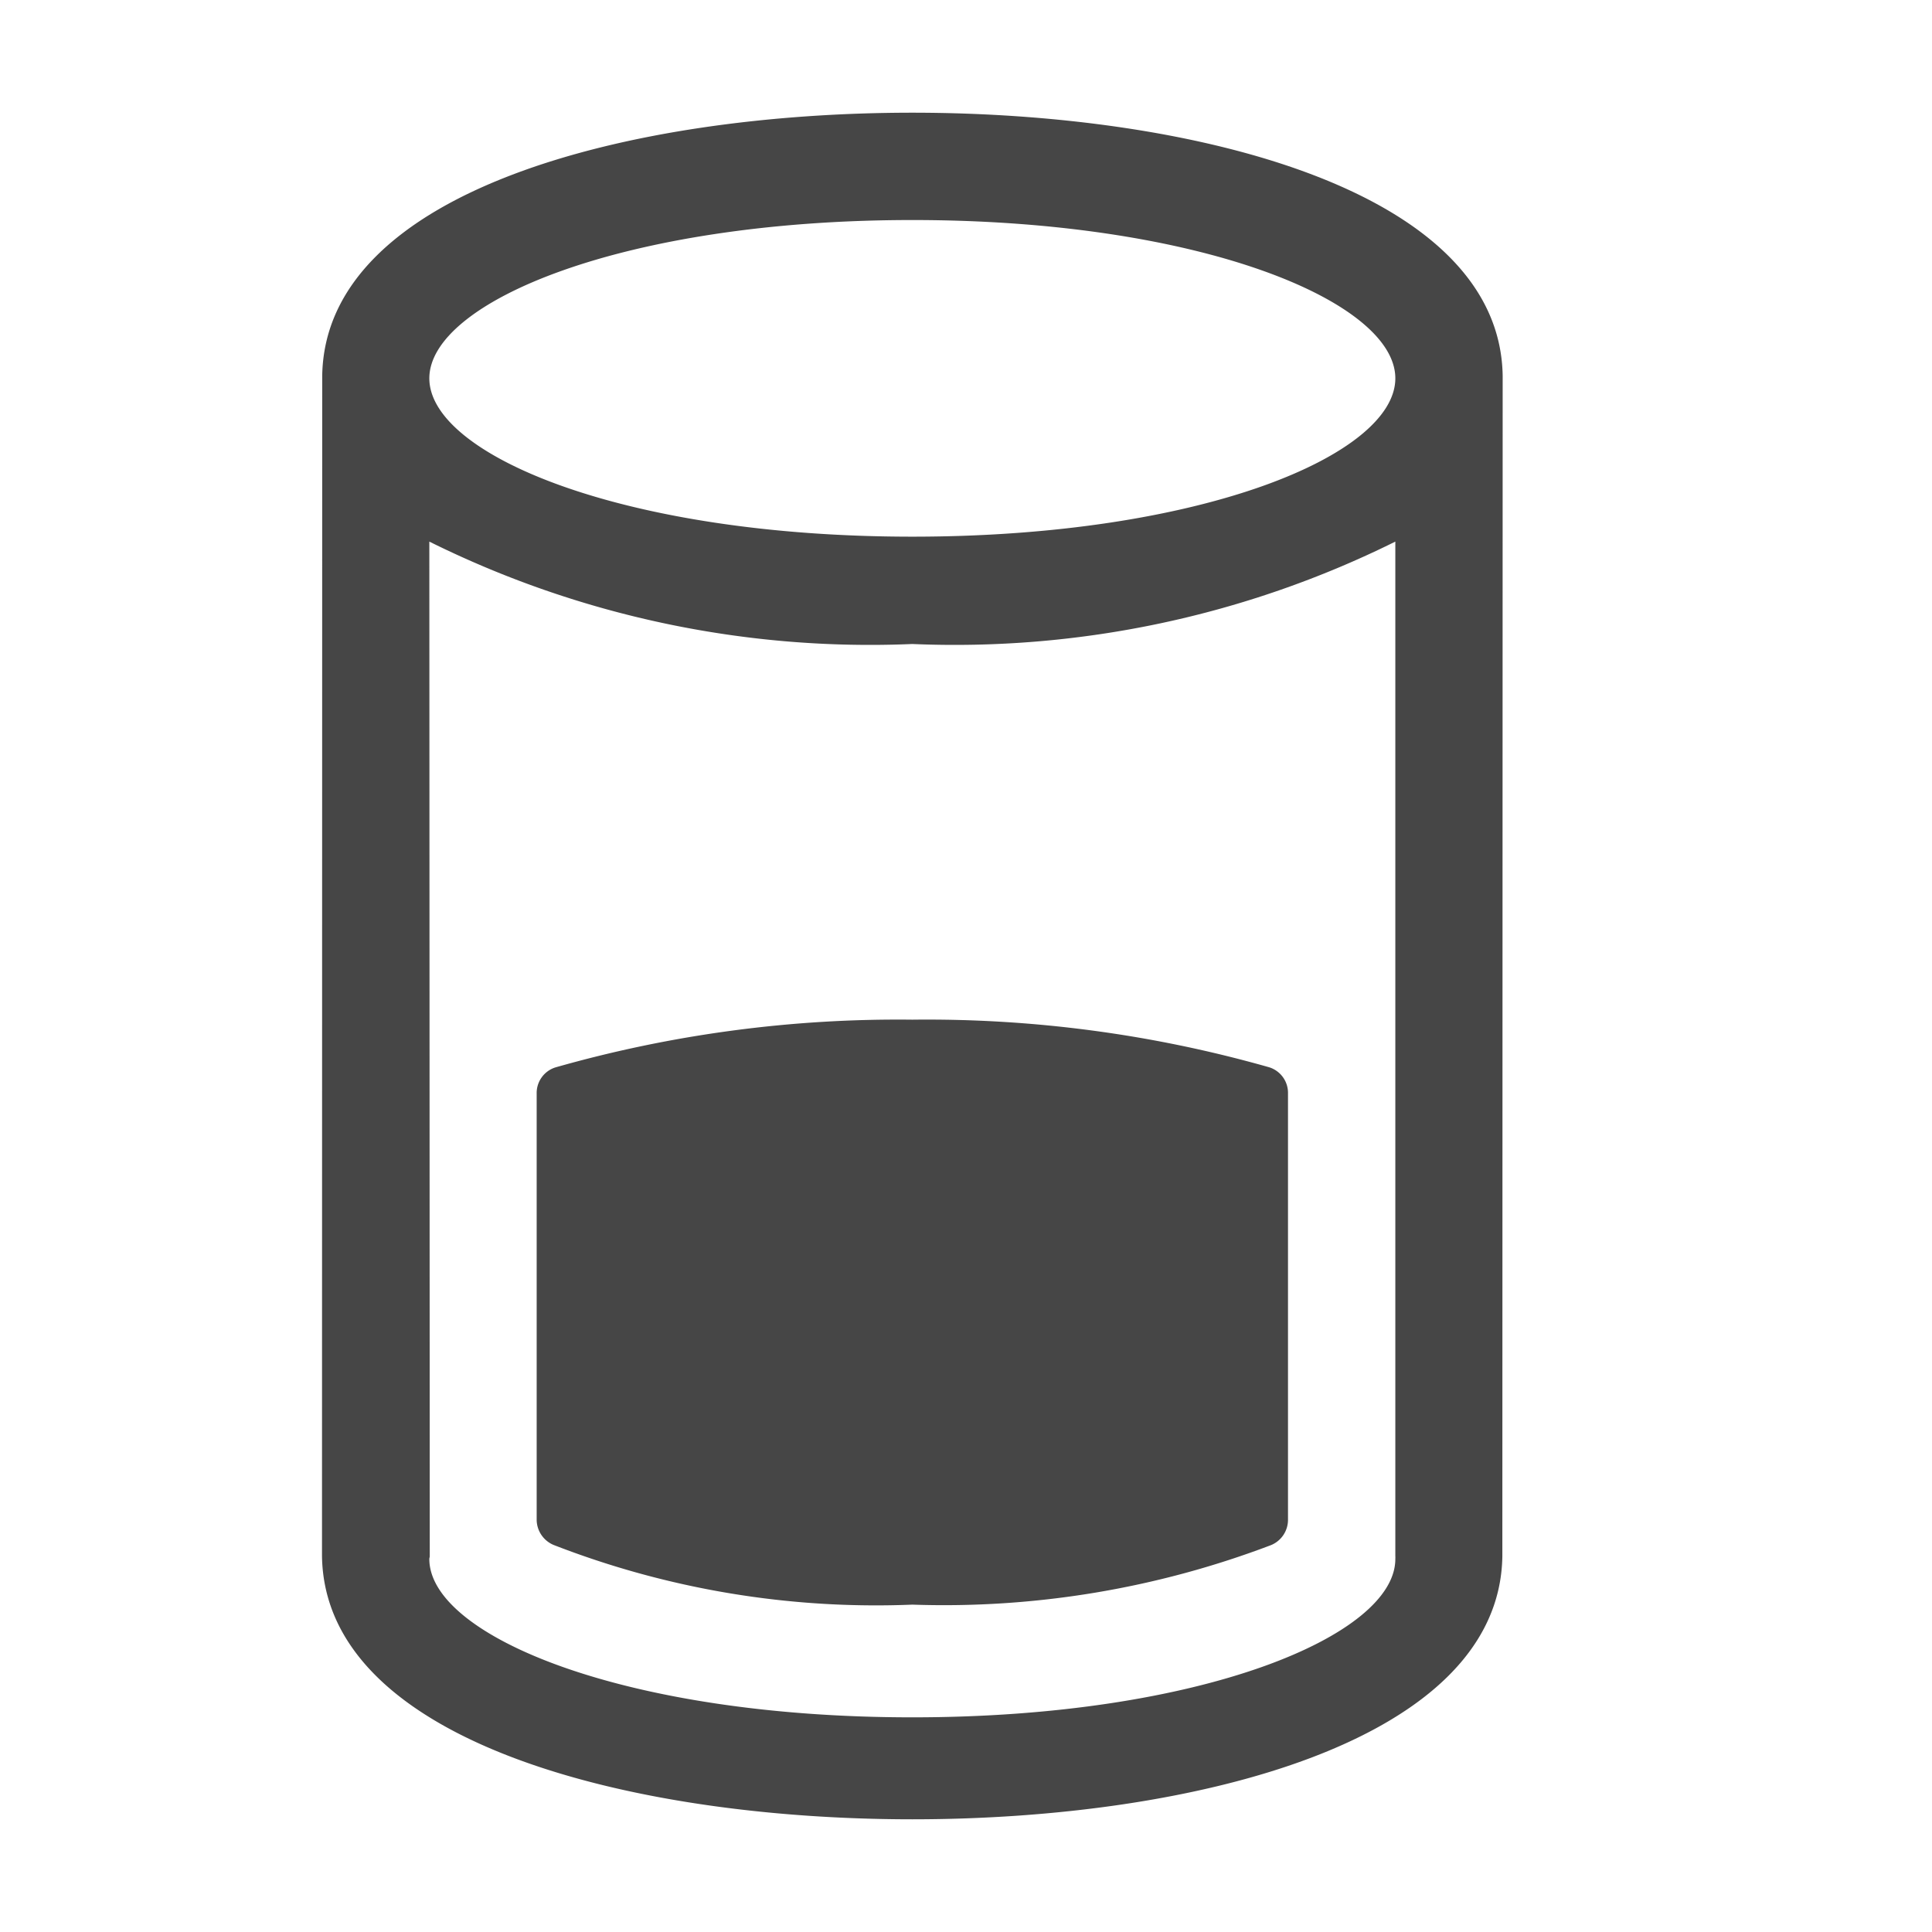 <svg xmlns="http://www.w3.org/2000/svg" height="18" viewBox="0 0 18 18" width="18">
  <defs>
    <style>
      .fill {
        fill: #464646;
      }
    </style>
  </defs>
  <title>S FileSpace 18 N</title>
  <rect id="Canvas" fill="#ff13dc" opacity="0" width="18" height="18" /><path class="fill" d="M11.826,9.944A11.65,11.65,0,0,0,8.5,9.5a11.65,11.65,0,0,0-3.326.445.25.25,0,0,0-.174.242V14.16a.257.257,0,0,0,.158.234A8.291,8.291,0,0,0,8.5,14.95a8.581,8.581,0,0,0,3.343-.555A.255.255,0,0,0,12,14.16V10.187A.25.25,0,0,0,11.826,9.944Z" />
  <path class="fill" d="M14,3.5c-.028-1.726-2.864-2.45-5.5-2.45S3.03,1.774,3.002,3.5L3,14.5c.028,1.726,2.864,2.45,5.5,2.45s5.47-.725,5.497-2.45ZM8.5,2.05c2.692,0,4.5.762,4.5,1.475S11.192,5,8.5,5,4,4.237,4,3.525,5.808,2.05,8.5,2.05ZM13,14.525C13,15.238,11.192,16,8.5,16S4,15.238,4,14.525c0-.009.004-.017.004-.025L4,5.046A9.235,9.235,0,0,0,8.5,6,9.235,9.235,0,0,0,13,5.046V14.5C13.001,14.508,13,14.517,13,14.525Z" />
</svg>